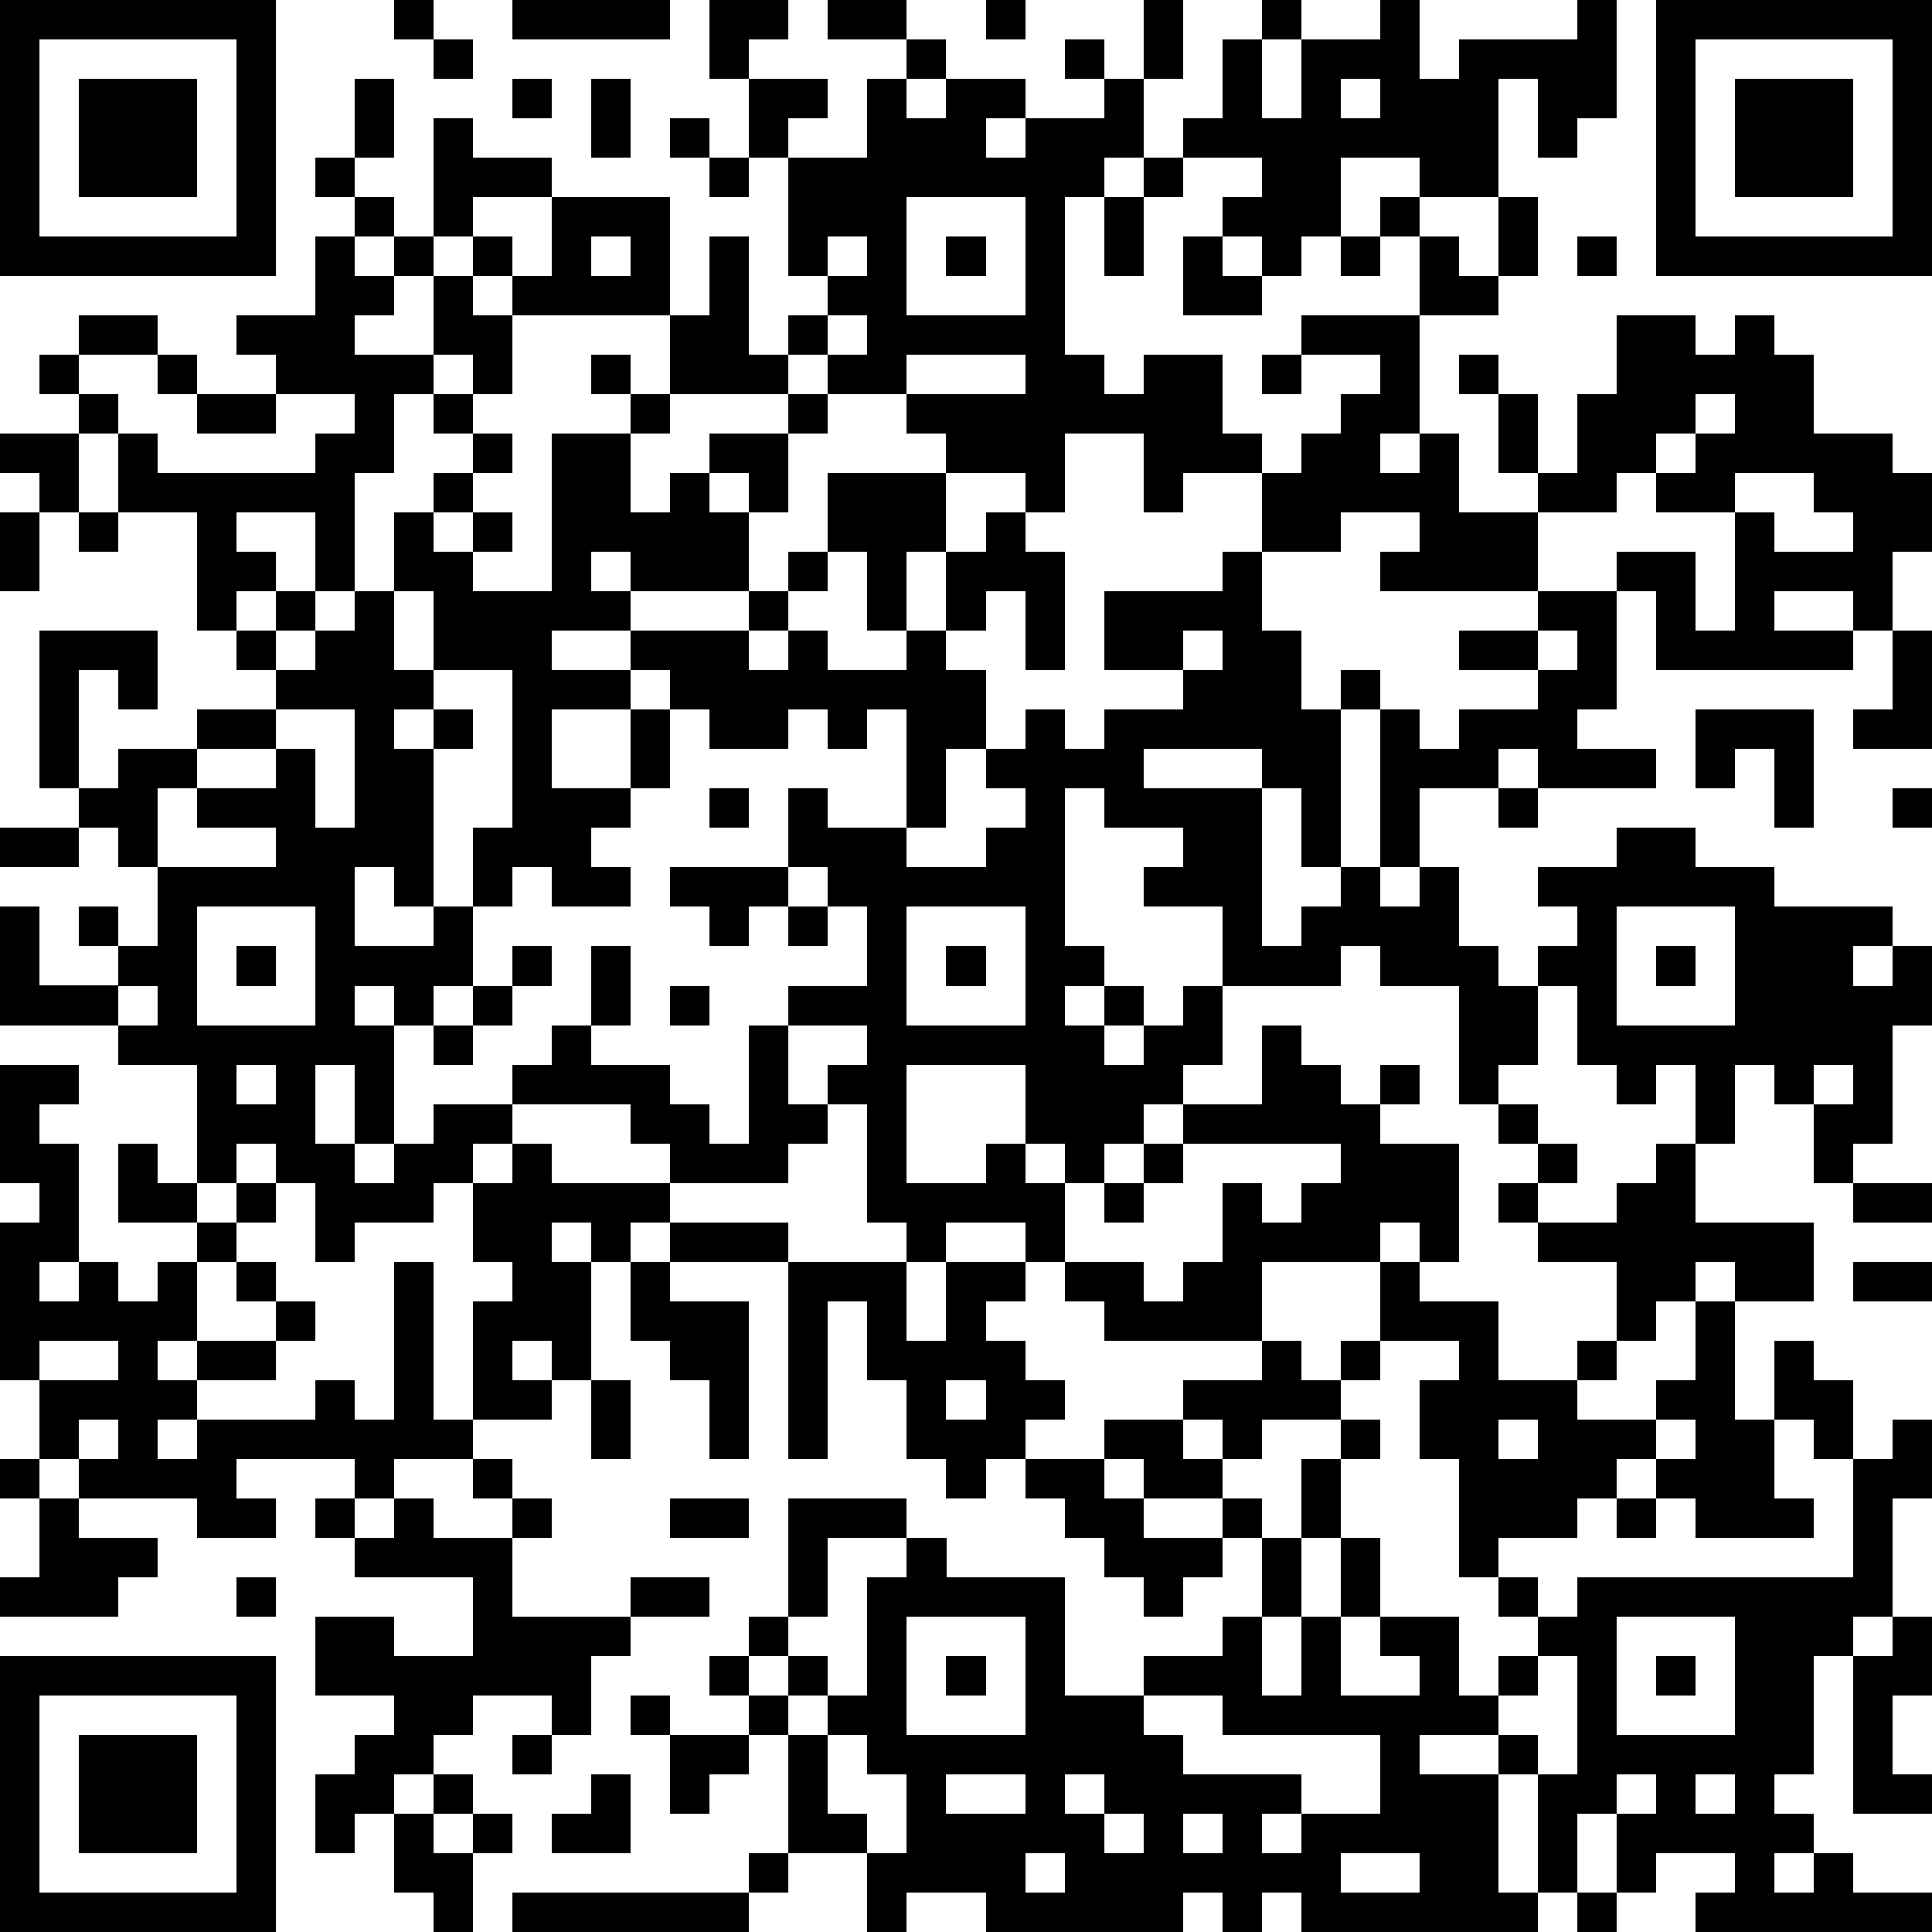 <?xml version="1.0" standalone="yes"?><svg version="1.1" xmlns="http://www.w3.org/2000/svg" xmlns:xlink="http://www.w3.org/1999/xlink" xmlns:ev="http://www.w3.org/2001/xml-events" width="196" height="196" shape-rendering="crispEdges"><path d="M0 0h7v7h-7zM10 0h1v1h-1zM13 0h4v1h-4zM18 0h2v1h-1v1h-1zM21 0h2v1h-2zM25 0h1v1h-1zM29 0h1v2h-1zM32 0h1v1h-1zM35 0h1v2h1v-1h3v-1h1v3h-1v1h-1v-2h-1v3h-2v-1h-2v2h-1v1h-1v-1h-1v-1h1v-1h-2v-1h1v-2h1v2h1v-2h2zM42 0h7v7h-7zM1 1v5h5v-5zM11 1h1v1h-1zM23 1h1v1h-1zM27 1h1v1h-1zM43 1v5h5v-5zM2 2h3v3h-3zM9 2h1v2h-1zM13 2h1v1h-1zM15 2h1v2h-1zM19 2h2v1h-1v1h-1zM22 2h1v1h1v-1h2v1h-1v1h1v-1h2v-1h1v2h-1v1h-1v4h1v1h1v-1h2v2h1v1h-2v1h-1v-2h-2v2h-1v-1h-2v-1h-1v-1h-2v-1h-1v-1h1v-1h-1v-3h2zM34 2v1h1v-1zM44 2h3v3h-3zM11 3h1v1h2v1h-2v1h-1zM17 3h1v1h-1zM8 4h1v1h-1zM18 4h1v1h-1zM29 4h1v1h-1zM9 5h1v1h-1zM14 5h3v3h-4v-1h-1v-1h1v1h1zM23 5v3h3v-3zM28 5h1v2h-1zM35 5h1v1h-1zM38 5h1v2h-1zM8 6h1v1h1v-1h1v1h-1v1h-1v1h2v-2h1v1h1v2h-1v-1h-1v1h-1v2h-1v3h-1v-2h-2v1h1v1h-1v1h-1v-3h-2v-2h-1v-1h-1v-1h1v-1h2v1h-2v1h1v1h1v1h4v-1h1v-1h-2v-1h-1v-1h2zM15 6v1h1v-1zM18 6h1v3h1v1h-3v-2h1zM21 6v1h1v-1zM24 6h1v1h-1zM30 6h1v1h1v1h-2zM34 6h1v1h-1zM36 6h1v1h1v1h-2zM40 6h1v1h-1zM21 8v1h1v-1zM33 8h3v3h-1v1h1v-1h1v2h2v-1h-1v-2h-1v-1h1v1h1v2h1v-2h1v-2h2v1h1v-1h1v1h1v2h2v1h1v2h-1v2h-1v-1h-2v1h2v1h-5v-2h-1v-1h2v2h1v-3h-2v-1h-1v1h-2v2h-4v-1h1v-1h-2v1h-2v-2h1v-1h1v-1h1v-1h-2zM4 9h1v1h-1zM15 9h1v1h-1zM23 9v1h3v-1zM32 9h1v1h-1zM5 10h2v1h-2zM11 10h1v1h-1zM16 10h1v1h-1zM20 10h1v1h-1zM43 10v1h-1v1h1v-1h1v-1zM0 11h2v2h-1v-1h-1zM12 11h1v1h-1zM14 11h2v2h1v-1h1v-1h2v2h-1v-1h-1v1h1v2h-3v-1h-1v1h1v1h-2v1h2v-1h3v-1h1v-1h1v-2h3v2h-1v2h-1v-2h-1v1h-1v1h-1v1h1v-1h1v1h2v-1h1v-2h1v-1h1v1h1v3h-1v-2h-1v1h-1v1h1v2h-1v2h-1v-3h-1v1h-1v-1h-1v1h-2v-1h-1v-1h-1v1h-2v2h2v-2h1v2h-1v1h-1v1h1v1h-2v-1h-1v1h-1v-2h1v-4h-2v-2h-1v-2h1v-1h1v1h-1v1h1v-1h1v1h-1v1h2zM44 12v1h1v1h2v-1h-1v-1zM0 13h1v2h-1zM2 13h1v1h-1zM31 14h1v2h1v2h1v-1h1v1h-1v4h-1v-2h-1v-1h-3v1h3v4h1v-1h1v-1h1v-4h1v1h1v-1h2v-1h-2v-1h2v-1h2v3h-1v1h2v1h-3v-1h-1v1h-2v2h-1v1h1v-1h1v2h1v1h1v-1h1v-1h-1v-1h2v-1h2v1h2v1h3v1h-1v1h1v-1h1v2h-1v3h-1v1h-1v-2h-1v-1h-1v2h-1v-2h-1v1h-1v-1h-1v-2h-1v2h-1v1h-1v-3h-2v-1h-1v1h-3v-2h-2v-1h1v-1h-2v-1h-1v4h1v1h-1v1h1v-1h1v1h-1v1h1v-1h1v-1h1v2h-1v1h-1v1h-1v1h-1v-1h-1v-2h-3v3h2v-1h1v1h1v2h-1v-1h-2v1h-1v-1h-1v-3h-1v-1h1v-1h-2v-1h2v-2h-1v-1h-1v-2h1v1h2v1h2v-1h1v-1h-1v-1h1v-1h1v1h1v-1h2v-1h-2v-2h3zM7 15h1v1h-1zM9 15h1v2h1v1h-1v1h1v-1h1v1h-1v4h-1v-1h-1v2h2v-1h1v2h-1v1h-1v-1h-1v1h1v3h-1v-2h-1v2h1v1h1v-1h1v-1h2v-1h1v-1h1v-2h1v2h-1v1h2v1h1v1h1v-3h1v2h1v1h-1v1h-3v-1h-1v-1h-3v1h-1v1h-1v1h-2v1h-1v-2h-1v-1h-1v1h-1v-3h-2v-1h-3v-3h1v2h2v-1h-1v-1h1v1h1v-2h-1v-1h-1v-1h-1v-4h3v2h-1v-1h-1v3h1v-1h2v-1h2v-1h-1v-1h1v1h1v-1h1zM30 16v1h1v-1zM39 16v1h1v-1zM48 16h1v3h-2v-1h1zM7 18v1h-2v1h-1v2h3v-1h-2v-1h2v-1h1v2h1v-3zM43 18h3v3h-1v-2h-1v1h-1zM18 20h1v1h-1zM38 20h1v1h-1zM48 20h1v1h-1zM0 21h2v1h-2zM17 22h3v1h-1v1h-1v-1h-1zM5 23v3h3v-3zM20 23h1v1h-1zM23 23v3h3v-3zM41 23v3h3v-3zM6 24h1v1h-1zM13 24h1v1h-1zM24 24h1v1h-1zM42 24h1v1h-1zM3 25v1h1v-1zM12 25h1v1h-1zM17 25h1v1h-1zM11 26h1v1h-1zM32 26h1v1h1v1h1v-1h1v1h-1v1h2v3h-1v-1h-1v1h-3v2h-4v-1h-1v-1h2v1h1v-1h1v-2h1v1h1v-1h1v-1h-4v-1h2zM0 27h2v1h-1v1h1v3h-1v1h1v-1h1v1h1v-1h1v-1h-2v-2h1v1h1v1h1v-1h1v1h-1v1h-1v2h-1v1h1v-1h2v-1h-1v-1h1v1h1v1h-1v1h-2v1h-1v1h1v-1h3v-1h1v1h1v-4h1v4h1v-3h1v-1h-1v-2h1v-1h1v1h3v1h-1v1h-1v-1h-1v1h1v3h-1v-1h-1v1h1v1h-2v1h-2v1h-1v-1h-3v1h1v1h-2v-1h-3v-1h-1v-2h-1v-4h1v-1h-1zM6 27v1h1v-1zM46 27v1h1v-1zM38 28h1v1h-1zM29 29h1v1h-1zM39 29h1v1h-1zM42 29h1v2h3v2h-2v-1h-1v1h-1v1h-1v-2h-2v-1h-1v-1h1v1h2v-1h1zM28 30h1v1h-1zM47 30h2v1h-2zM17 31h3v1h-3zM16 32h1v1h2v4h-1v-2h-1v-1h-1zM20 32h3v2h1v-2h2v1h-1v1h1v1h1v1h-1v1h-1v1h-1v-1h-1v-2h-1v-2h-1v4h-1zM35 32h1v1h2v2h2v-1h1v1h-1v1h2v-1h1v-2h1v3h1v-2h1v1h1v2h-1v-1h-1v2h1v1h-3v-1h-1v-1h-1v1h-1v1h-2v1h-1v-3h-1v-2h1v-1h-2zM47 32h2v1h-2zM1 34v1h2v-1zM32 34h1v1h1v-1h1v1h-1v1h-2v1h-1v-1h-1v-1h2zM15 35h1v2h-1zM24 35v1h1v-1zM2 36v1h1v-1zM28 36h2v1h1v1h-2v-1h-1zM34 36h1v1h-1zM38 36v1h1v-1zM42 36v1h1v-1zM48 36h1v2h-1v3h-1v1h-1v3h-1v1h1v1h-1v1h1v-1h1v1h2v1h-6v-1h1v-1h-2v1h-1v-2h-1v2h-1v-3h-1v-1h-2v1h2v3h1v1h-6v-1h-1v1h-1v-1h-1v1h-5v-1h-2v1h-1v-2h-2v-3h-1v-1h-1v-1h1v-1h1v-3h3v1h-2v2h-1v1h-1v1h1v-1h1v1h-1v1h1v-1h1v-3h1v-1h1v1h3v3h2v-1h2v-1h1v-2h-1v-1h1v1h1v-2h1v2h-1v2h-1v2h1v-2h1v-2h1v2h-1v2h2v-1h-1v-1h2v2h1v-1h1v-1h-1v-1h1v1h1v-1h7v-3h1zM0 37h1v1h-1zM12 37h1v1h-1zM26 37h2v1h1v1h2v1h-1v1h-1v-1h-1v-1h-1v-1h-1zM1 38h1v1h2v1h-1v1h-3v-1h1zM8 38h1v1h-1zM10 38h1v1h2v-1h1v1h-1v2h3v-1h2v1h-2v1h-1v2h-1v-1h-2v1h-1v1h-1v1h-1v1h-1v-2h1v-1h1v-1h-2v-2h2v1h2v-2h-3v-1h1zM17 38h2v1h-2zM41 38h1v1h-1zM6 40h1v1h-1zM23 41v3h3v-3zM41 41v3h3v-3zM48 41h1v2h-1v2h1v1h-2v-4h1zM0 42h7v7h-7zM24 42h1v1h-1zM39 42v1h-1v1h1v1h1v-3zM42 42h1v1h-1zM1 43v5h5v-5zM16 43h1v1h-1zM29 43v1h1v1h3v1h-1v1h1v-1h2v-2h-4v-1zM2 44h3v3h-3zM13 44h1v1h-1zM17 44h2v1h-1v1h-1zM21 44v2h1v1h1v-2h-1v-1zM11 45h1v1h-1zM15 45h1v2h-2v-1h1zM24 45v1h2v-1zM27 45v1h1v-1zM41 45v1h1v-1zM43 45v1h1v-1zM10 46h1v1h1v-1h1v1h-1v2h-1v-1h-1zM28 46v1h1v-1zM30 46v1h1v-1zM19 47h1v1h-1zM26 47v1h1v-1zM34 47v1h2v-1zM13 48h6v1h-6zM40 48h1v1h-1z" style="fill:#000" transform="translate(0,0) scale(4)"/></svg>